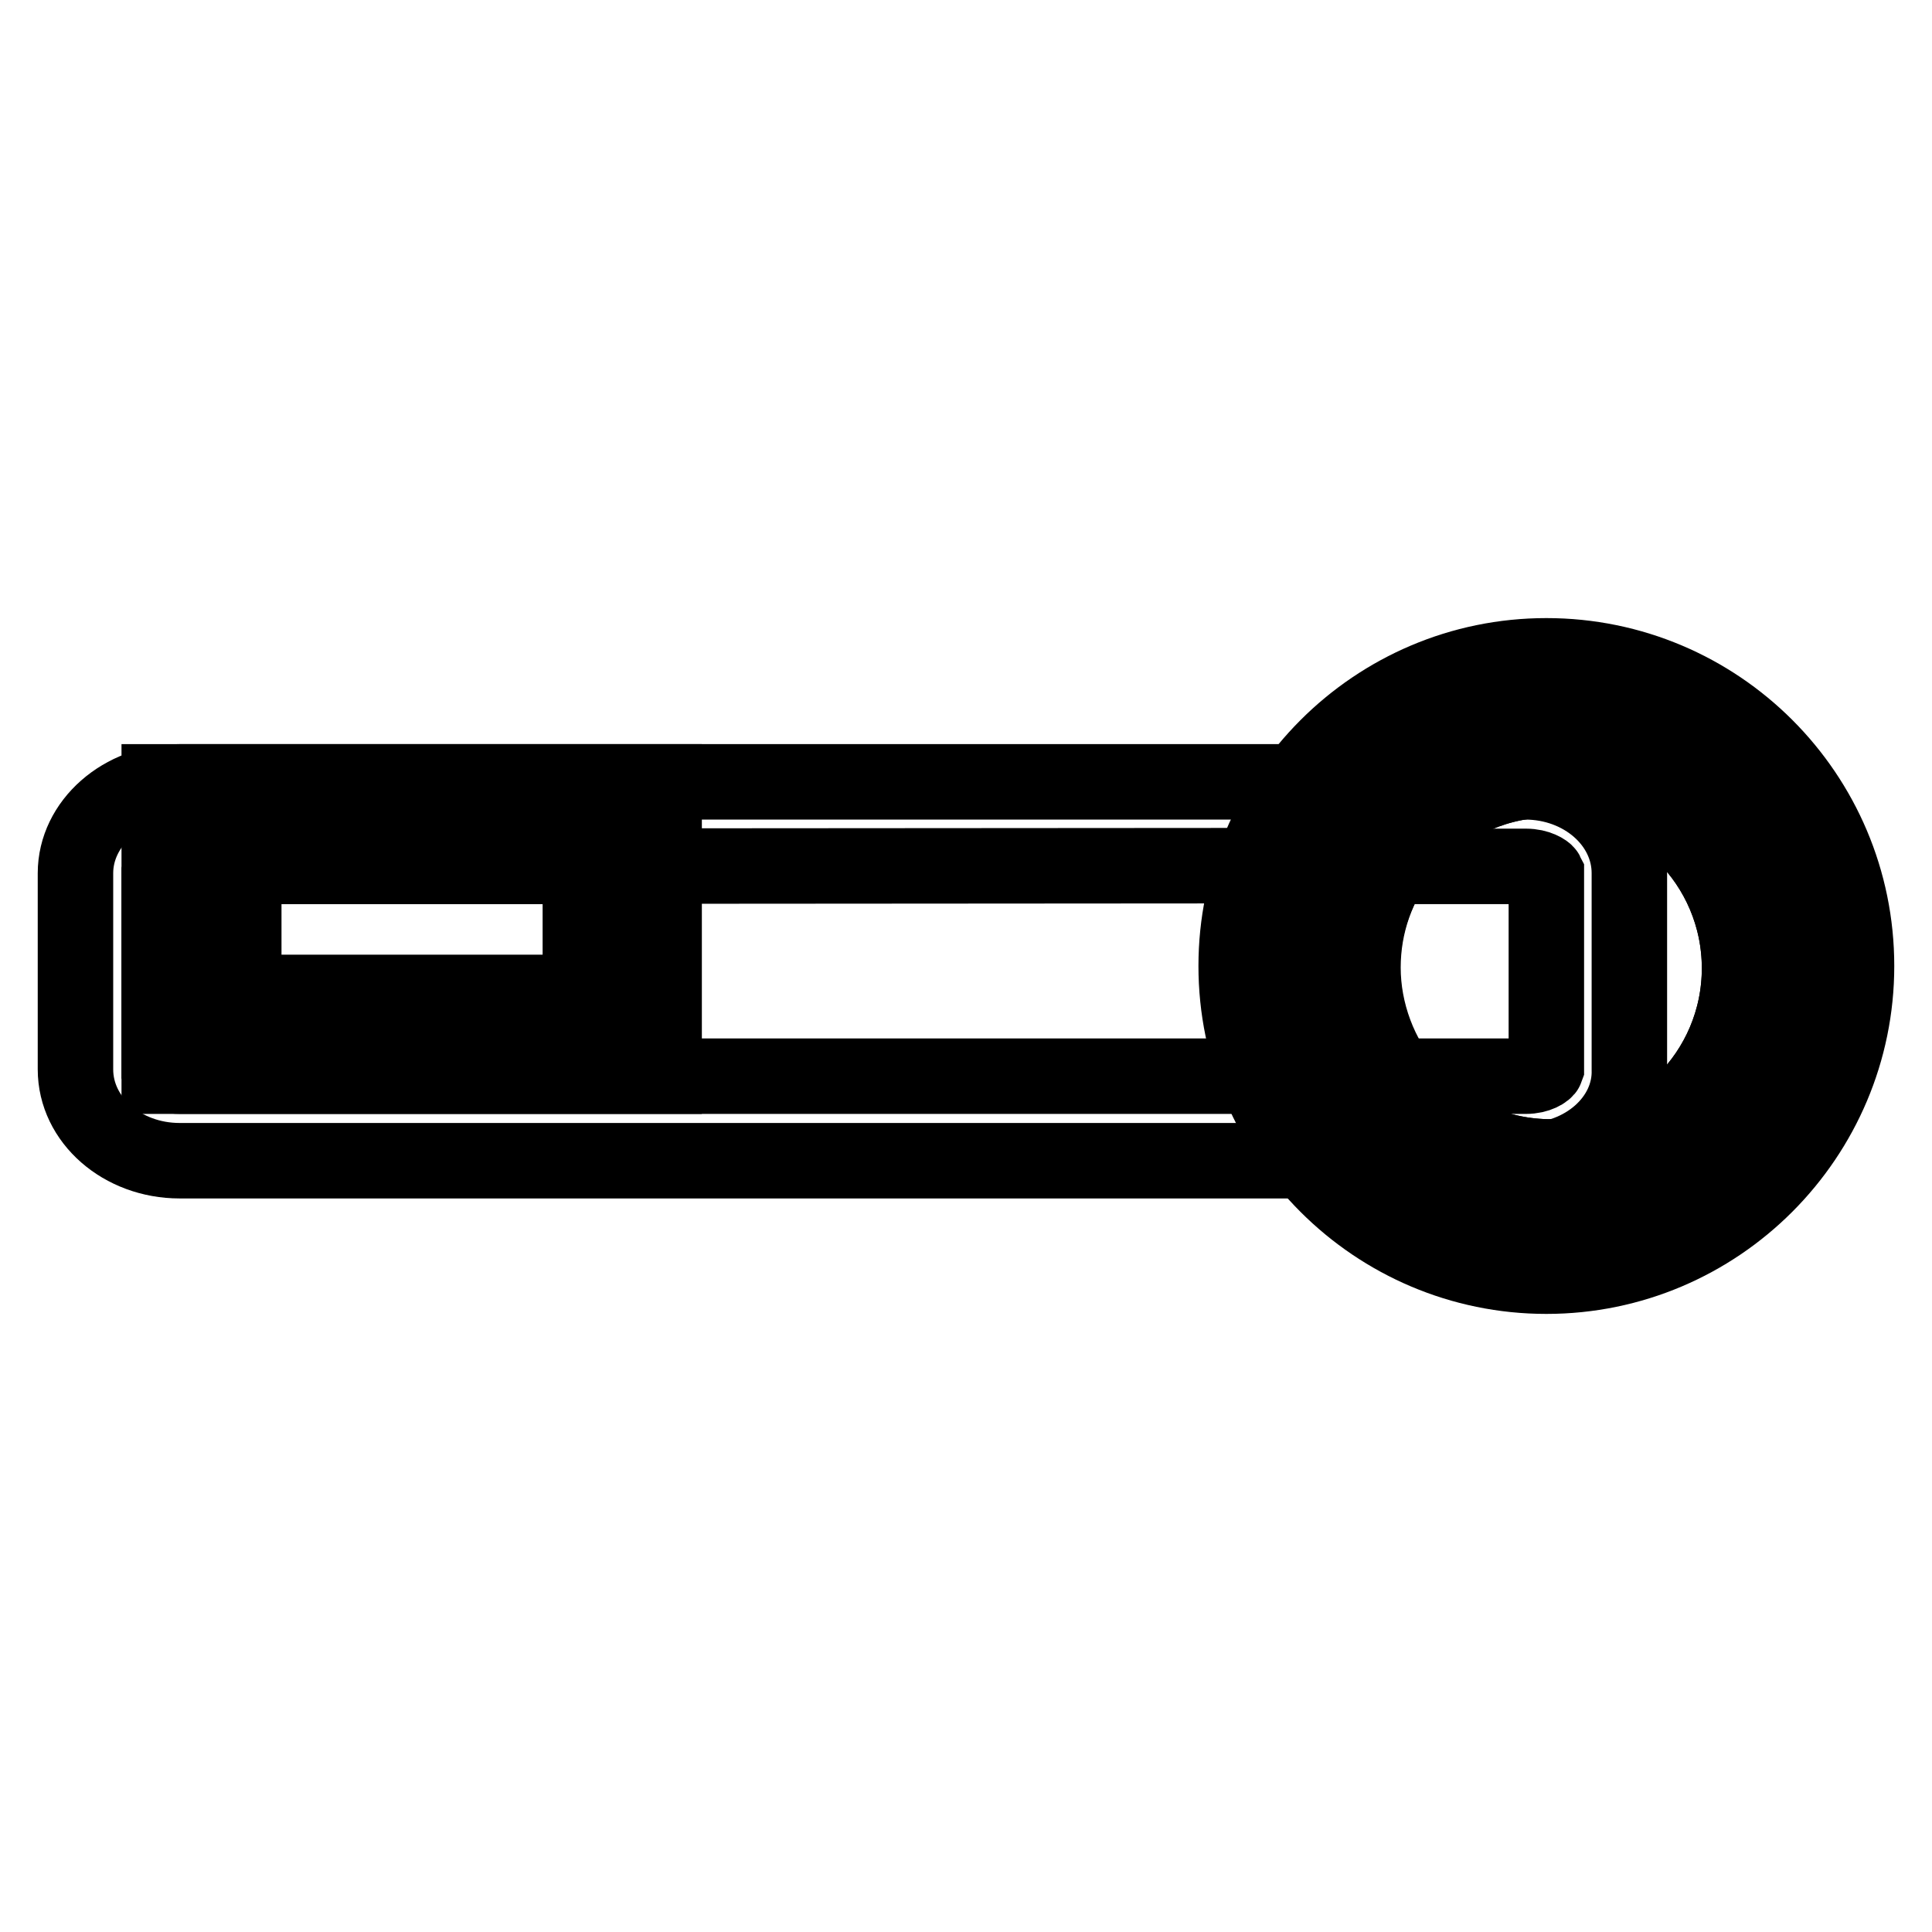 <?xml version="1.0" encoding="utf-8"?>
<!-- Svg Vector Icons : http://www.onlinewebfonts.com/icon -->
<!DOCTYPE svg PUBLIC "-//W3C//DTD SVG 1.1//EN" "http://www.w3.org/Graphics/SVG/1.1/DTD/svg11.dtd">
<svg version="1.1" xmlns="http://www.w3.org/2000/svg" xmlns:xlink="http://www.w3.org/1999/xlink" x="0px" y="0px" viewBox="0 0 256 256" enable-background="new 0 0 256 256" xml:space="preserve">
<g><g><path stroke-width="10" fill-opacity="0" stroke="#000000"  d="M194.5,153.8H23.8c-7.6,0-13.8-5.4-13.8-12.1v-26c0-6.6,6.2-12.1,13.8-12.1h169.5l-7.2,9c-3.6,4.5-5.5,9.9-5.5,15.6c0,5.9,2.2,11.8,6.1,16.3L194.5,153.8z M23.8,114.8c-1.6,0-2.6,0.7-2.7,1l0,25.9c0.1,0.2,1.1,0.9,2.7,0.9h148.6c-2-4.5-3-9.4-3-14.4c0-4.6,0.9-9.2,2.6-13.5L23.8,114.8L23.8,114.8z"/><path stroke-width="10" fill-opacity="0" stroke="#000000"  d="M202.2,153.8h-22.4l-1.7-1.9c-5.6-6.5-8.8-14.9-8.8-23.6c0-8.2,2.8-16.2,7.9-22.6l1.7-2.1h23.2c7.6,0,13.8,5.4,13.8,12.1v26C216.1,148.3,209.9,153.8,202.2,153.8z M185.1,142.6h17.1c1.6,0,2.6-0.7,2.7-1v-25.9c-0.1-0.2-1.1-0.9-2.7-0.9h-17.7c-2.6,4-4,8.6-4,13.5C180.5,133.4,182.2,138.4,185.1,142.6z"/><path stroke-width="10" fill-opacity="0" stroke="#000000"  d="M204.9,92.5c-19.6,0-35.5,15.9-35.5,35.5c0,19.6,15.9,35.5,35.5,35.5c19.6,0,35.5-15.9,35.5-35.5C240.4,108.4,224.5,92.5,204.9,92.5z M205.5,158.8c-16.9,0-30.6-13.7-30.6-30.6s13.7-30.6,30.6-30.6s30.6,13.7,30.6,30.6C236.1,145.1,222.4,158.8,205.5,158.8z"/><path stroke-width="10" fill-opacity="0" stroke="#000000"  d="M204.9,169.1c-22.6,0-41.1-18.4-41.1-41.1c0-22.6,18.4-41.1,41.1-41.1c22.7,0,41.1,18.4,41.1,41.1C246,150.6,227.6,169.1,204.9,169.1z M205.5,103.3c-13.8,0-25,11.2-25,25s11.2,25,25,25s25-11.2,25-25C230.5,114.5,219.3,103.3,205.5,103.3z"/><path stroke-width="10" fill-opacity="0" stroke="#000000"  d="M175,128.3c0,16.9,13.7,30.6,30.6,30.6s30.6-13.7,30.6-30.6s-13.7-30.6-30.6-30.6S175,111.4,175,128.3z"/><path stroke-width="10" fill-opacity="0" stroke="#000000"  d="M205.5,164.4c-19.9,0-36.1-16.2-36.1-36.1c0-19.9,16.2-36.1,36.1-36.1s36.1,16.2,36.1,36.1C241.7,148.2,225.5,164.4,205.5,164.4z M205.5,103.3c-13.8,0-25,11.2-25,25s11.2,25,25,25s25-11.2,25-25C230.5,114.5,219.3,103.3,205.5,103.3z"/><path stroke-width="10" fill-opacity="0" stroke="#000000"  d="M26.7,109.2h55.7V137H26.7V109.2z"/><path stroke-width="10" fill-opacity="0" stroke="#000000"  d="M88,142.6H21.1v-39H88V142.6z M32.3,131.5h44.6v-16.7H32.3V131.5z"/></g></g>
</svg>